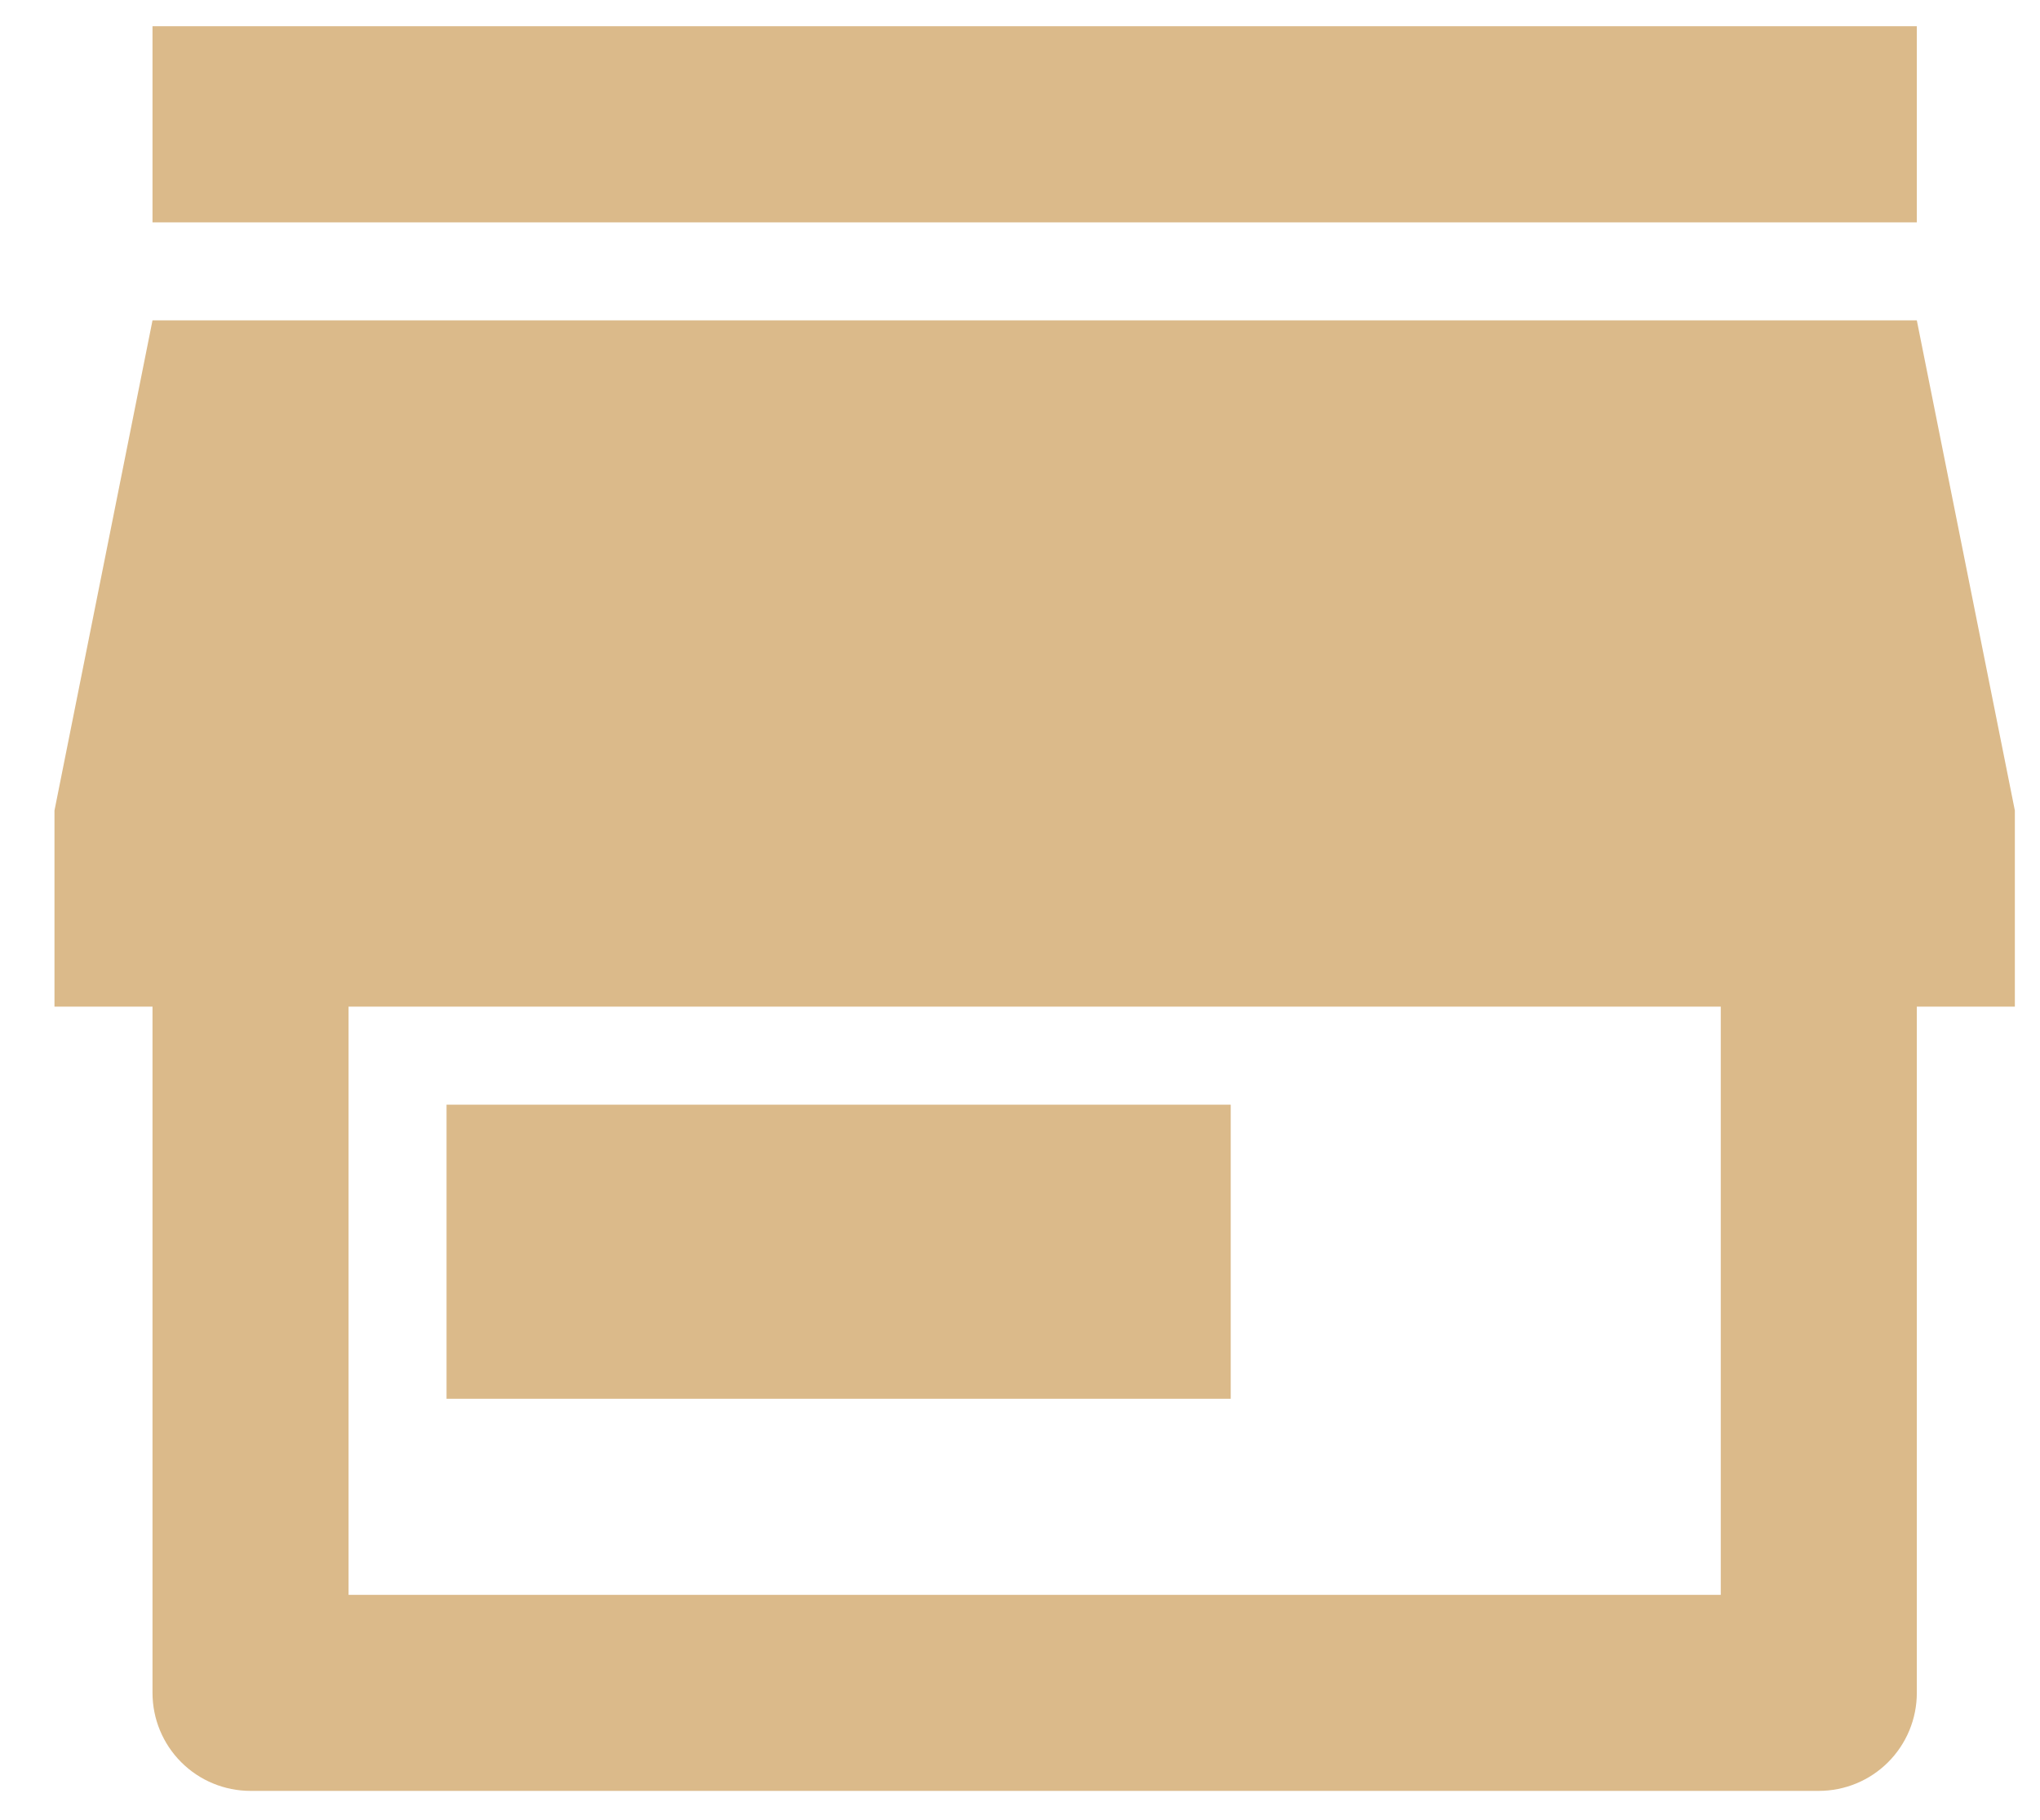 <?xml version="1.0" encoding="UTF-8"?> <svg xmlns="http://www.w3.org/2000/svg" width="37" height="33" viewBox="0 0 37 33" fill="none"> <g clip-path="url(#clip0_8_2636)"> <path d="M34.766 18.254V30.698C34.766 31.17 34.579 31.622 34.245 31.956C33.912 32.289 33.46 32.476 32.988 32.476H4.544C4.072 32.476 3.62 32.289 3.287 31.956C2.953 31.622 2.766 31.17 2.766 30.698V18.254H0.988V14.698L2.766 5.81H34.766L36.544 14.698V18.254H34.766ZM6.322 18.254V28.921H31.21V18.254H6.322ZM8.099 20.032H22.322V25.365H8.099V20.032ZM2.766 0.476H34.766V4.032H2.766V0.476Z" fill="#DBBA8A"></path> </g> <defs> <clipPath id="clip0_8_2636"> <rect width="35.556" height="32" fill="white" transform="translate(0.988 0.476)"></rect> </clipPath> </defs> </svg> 